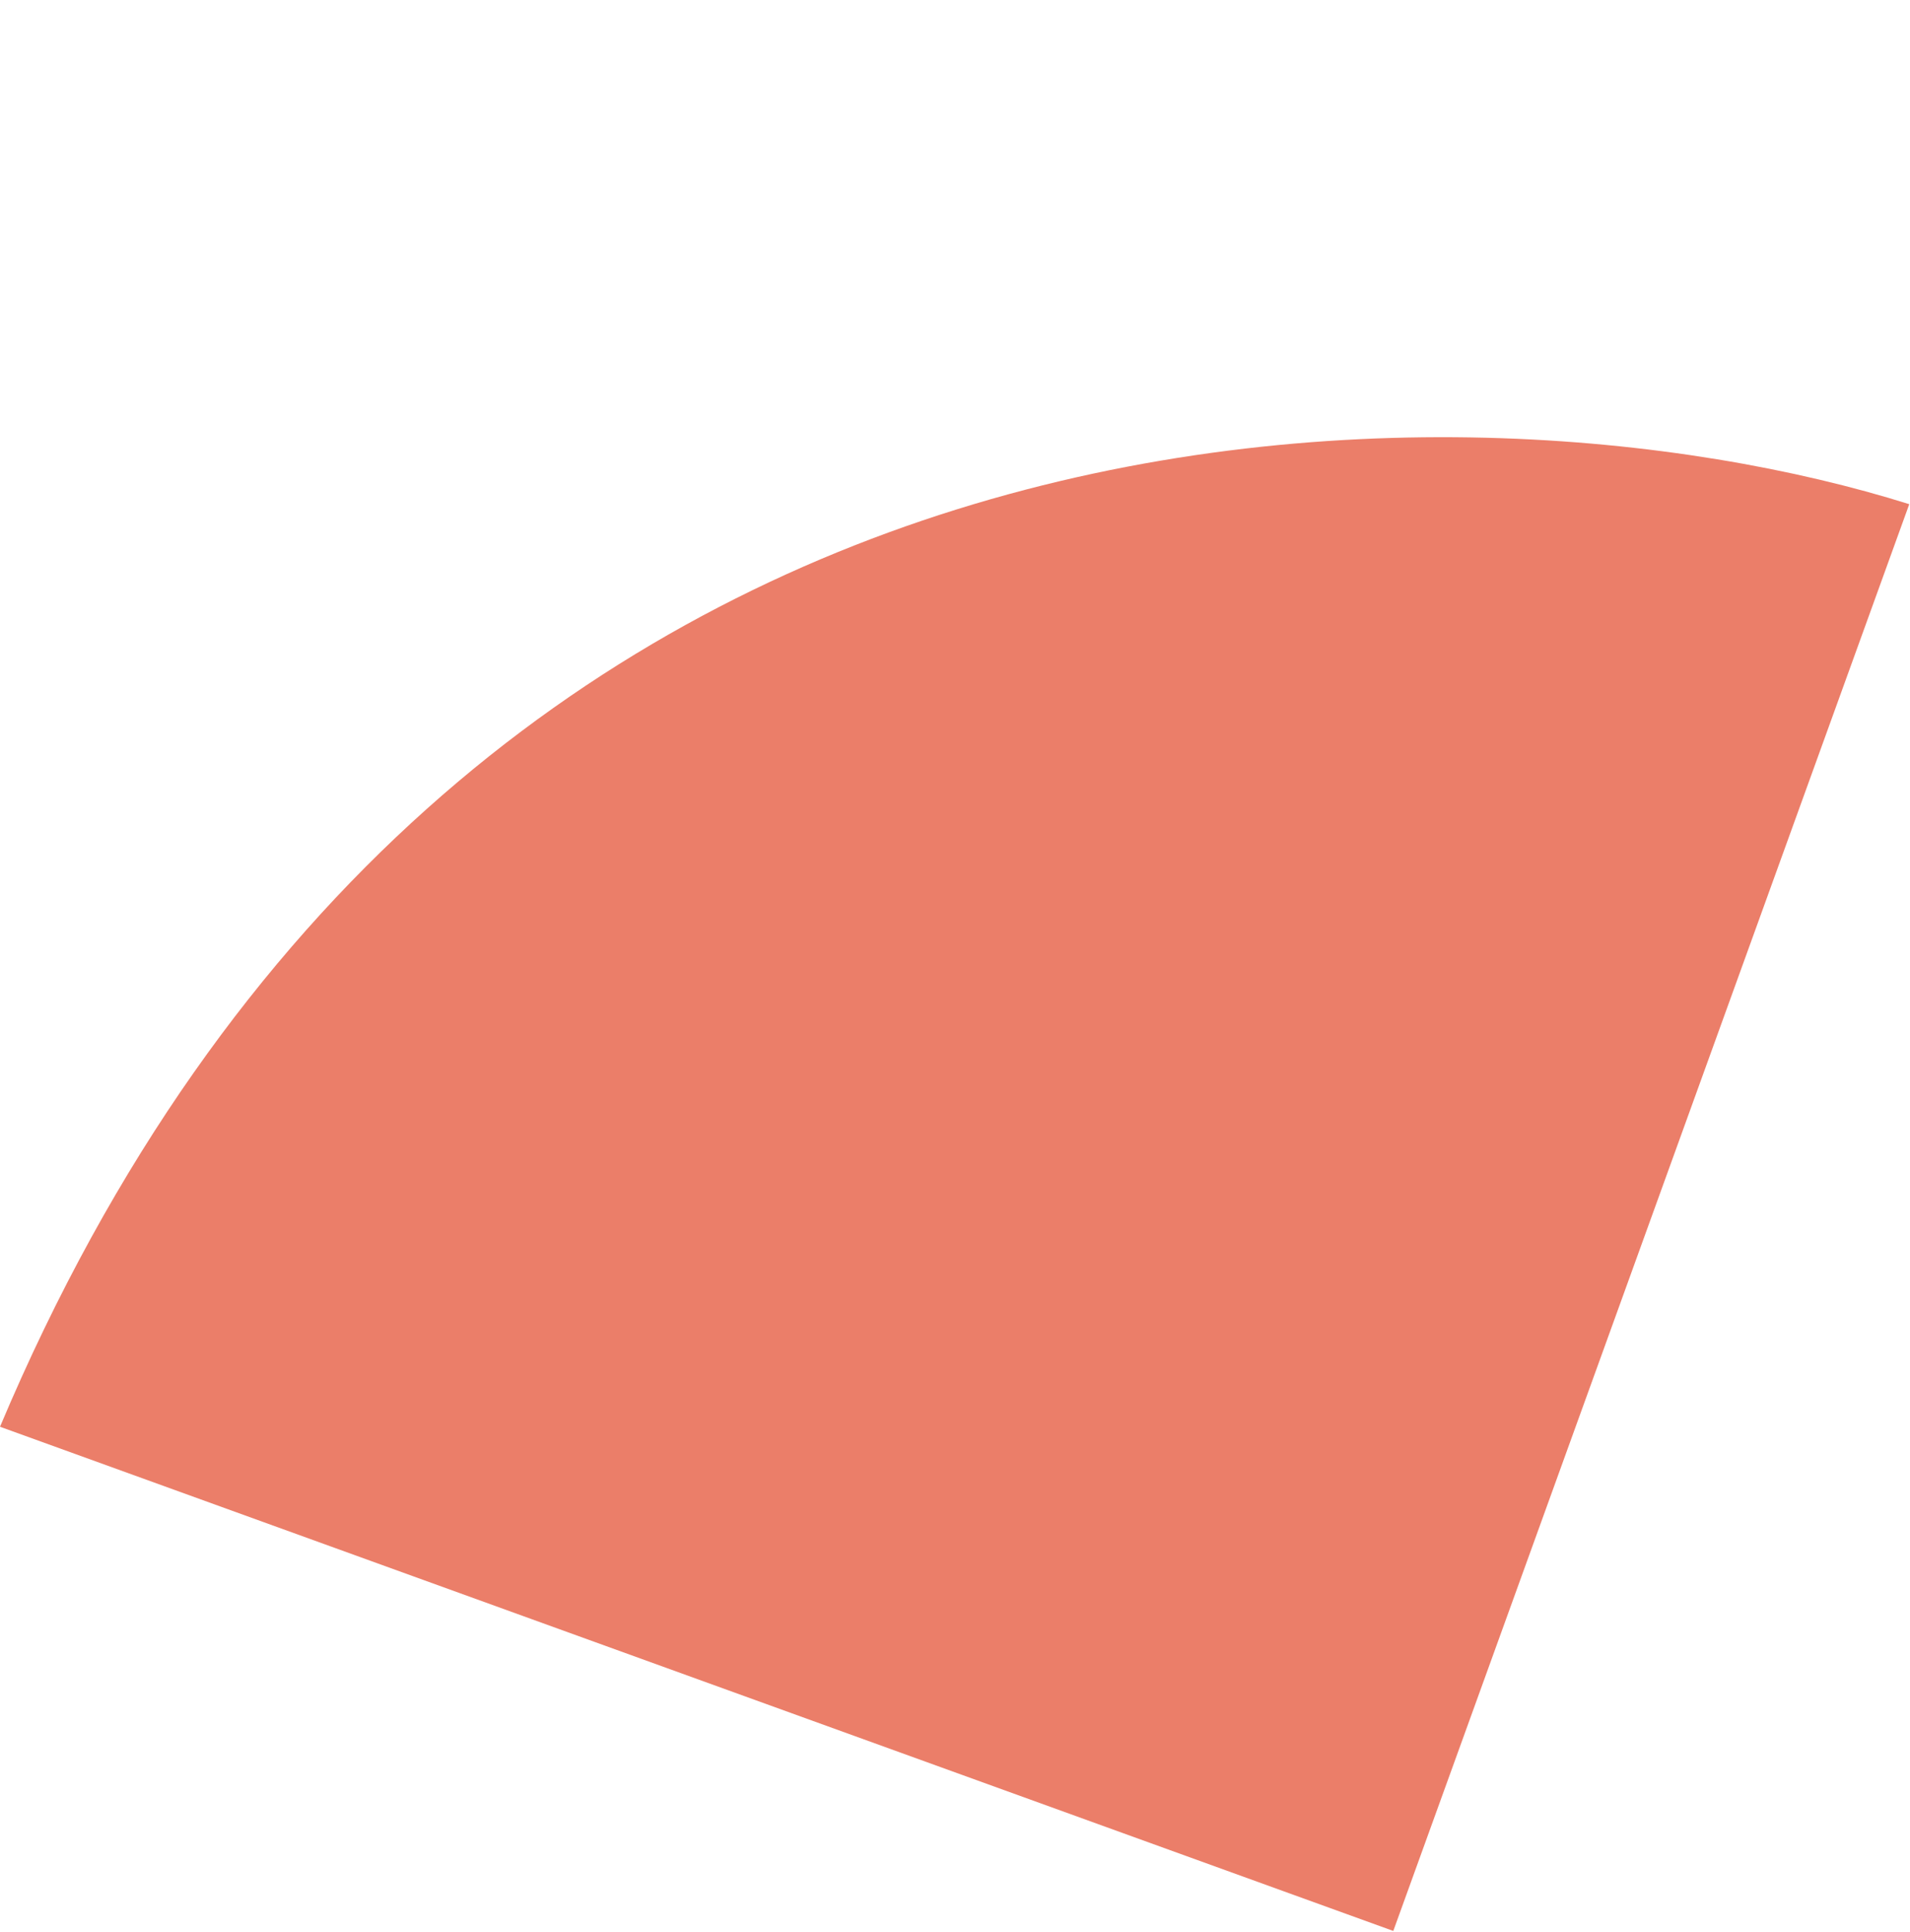 <?xml version="1.0" encoding="UTF-8"?> <svg xmlns="http://www.w3.org/2000/svg" width="272" height="275" viewBox="0 0 272 275" fill="none"> <path d="M198.416 274.896L0 203.118C64.554 49.989 208.161 51.754 271.895 71.778L198.416 274.896Z" fill="#EB7E69"></path> </svg> 